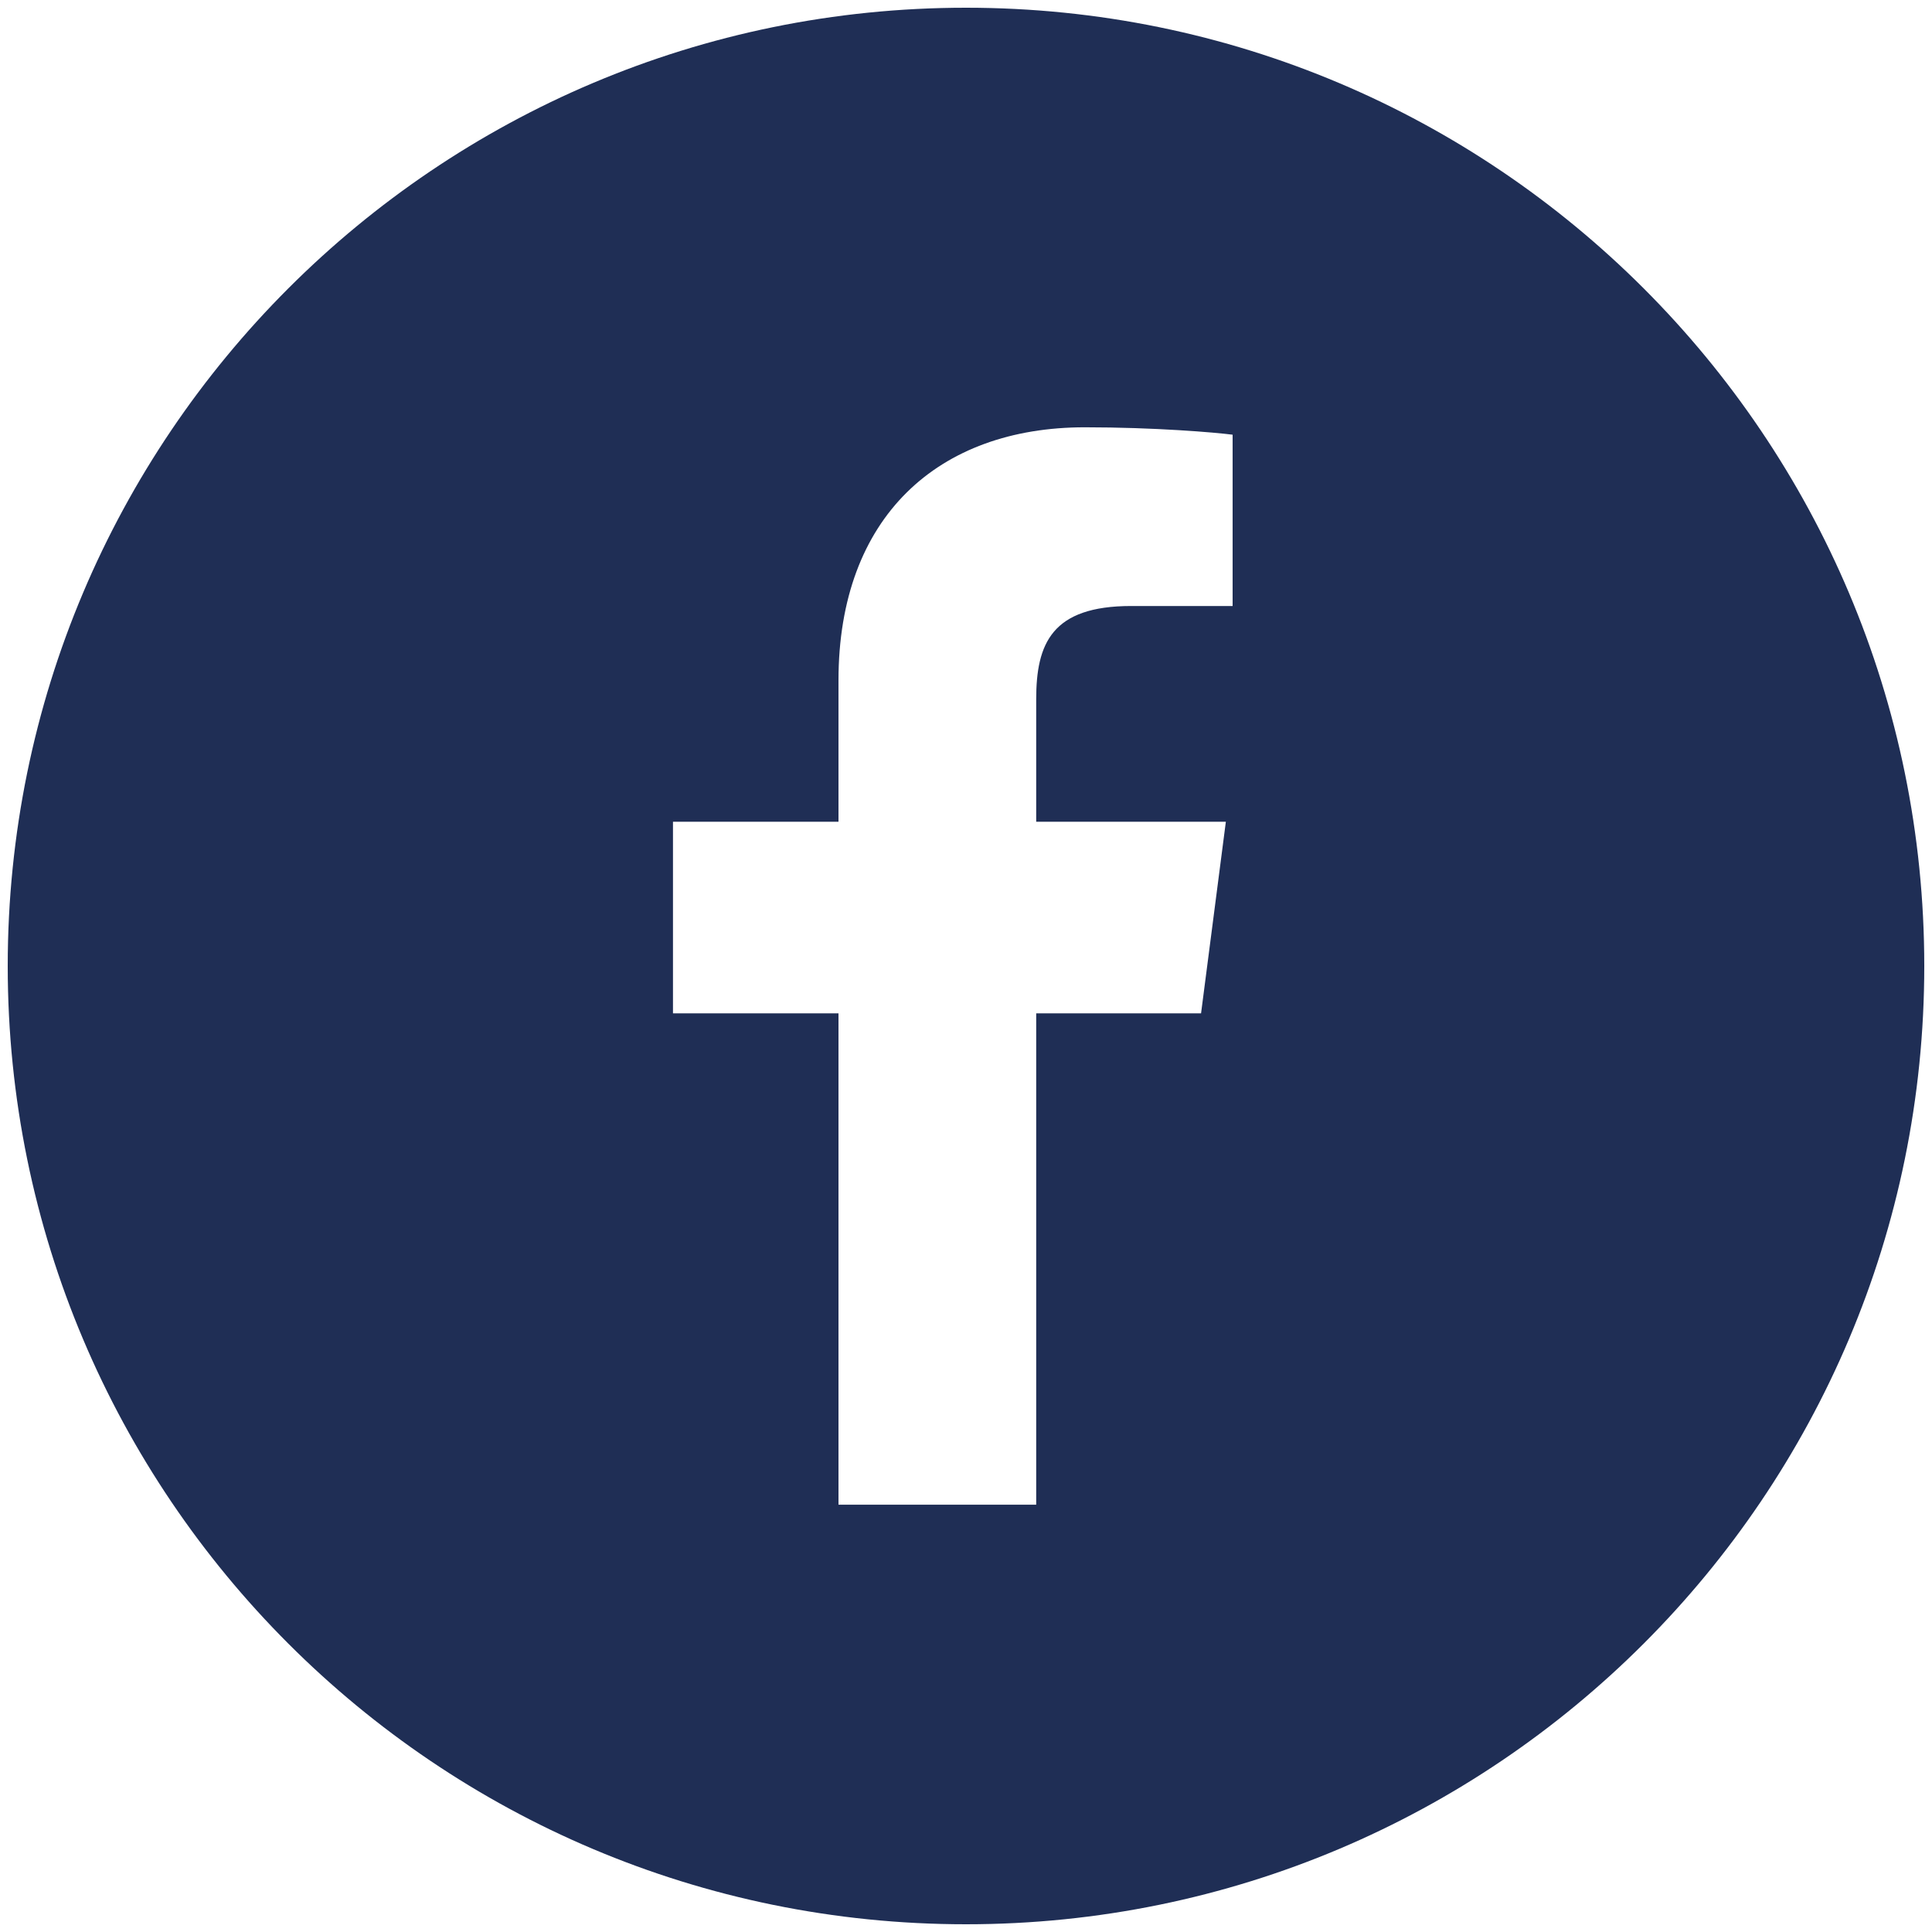 <?xml version="1.0" encoding="utf-8"?>
<!-- Generator: Adobe Illustrator 26.3.1, SVG Export Plug-In . SVG Version: 6.00 Build 0)  -->
<svg version="1.1" id="レイヤー_2" xmlns="http://www.w3.org/2000/svg" xmlns:xlink="http://www.w3.org/1999/xlink" x="0px"
	 y="0px" viewBox="0 0 60 60" style="enable-background:new 0 0 60 60;" xml:space="preserve">
<style type="text/css">
	.st0{fill:#1F2E55;}
</style>
<g>
	<path class="st0" d="M30,0.24C13.56,0.24,0.24,13.56,0.24,30S13.56,59.76,30,59.76S59.76,46.44,59.76,30S46.44,0.24,30,0.24z
		 M38.28,18.82l-3.15,0c-2.47,0-2.95,1.17-2.95,2.9v3.8h5.89l-0.77,5.95h-5.12v15.26h-6.14V31.47H20.9v-5.95h5.14v-4.39
		c0-5.09,3.11-7.86,7.65-7.86c2.18,0,4.05,0.16,4.59,0.23V18.82z"/>
</g>
</svg>

